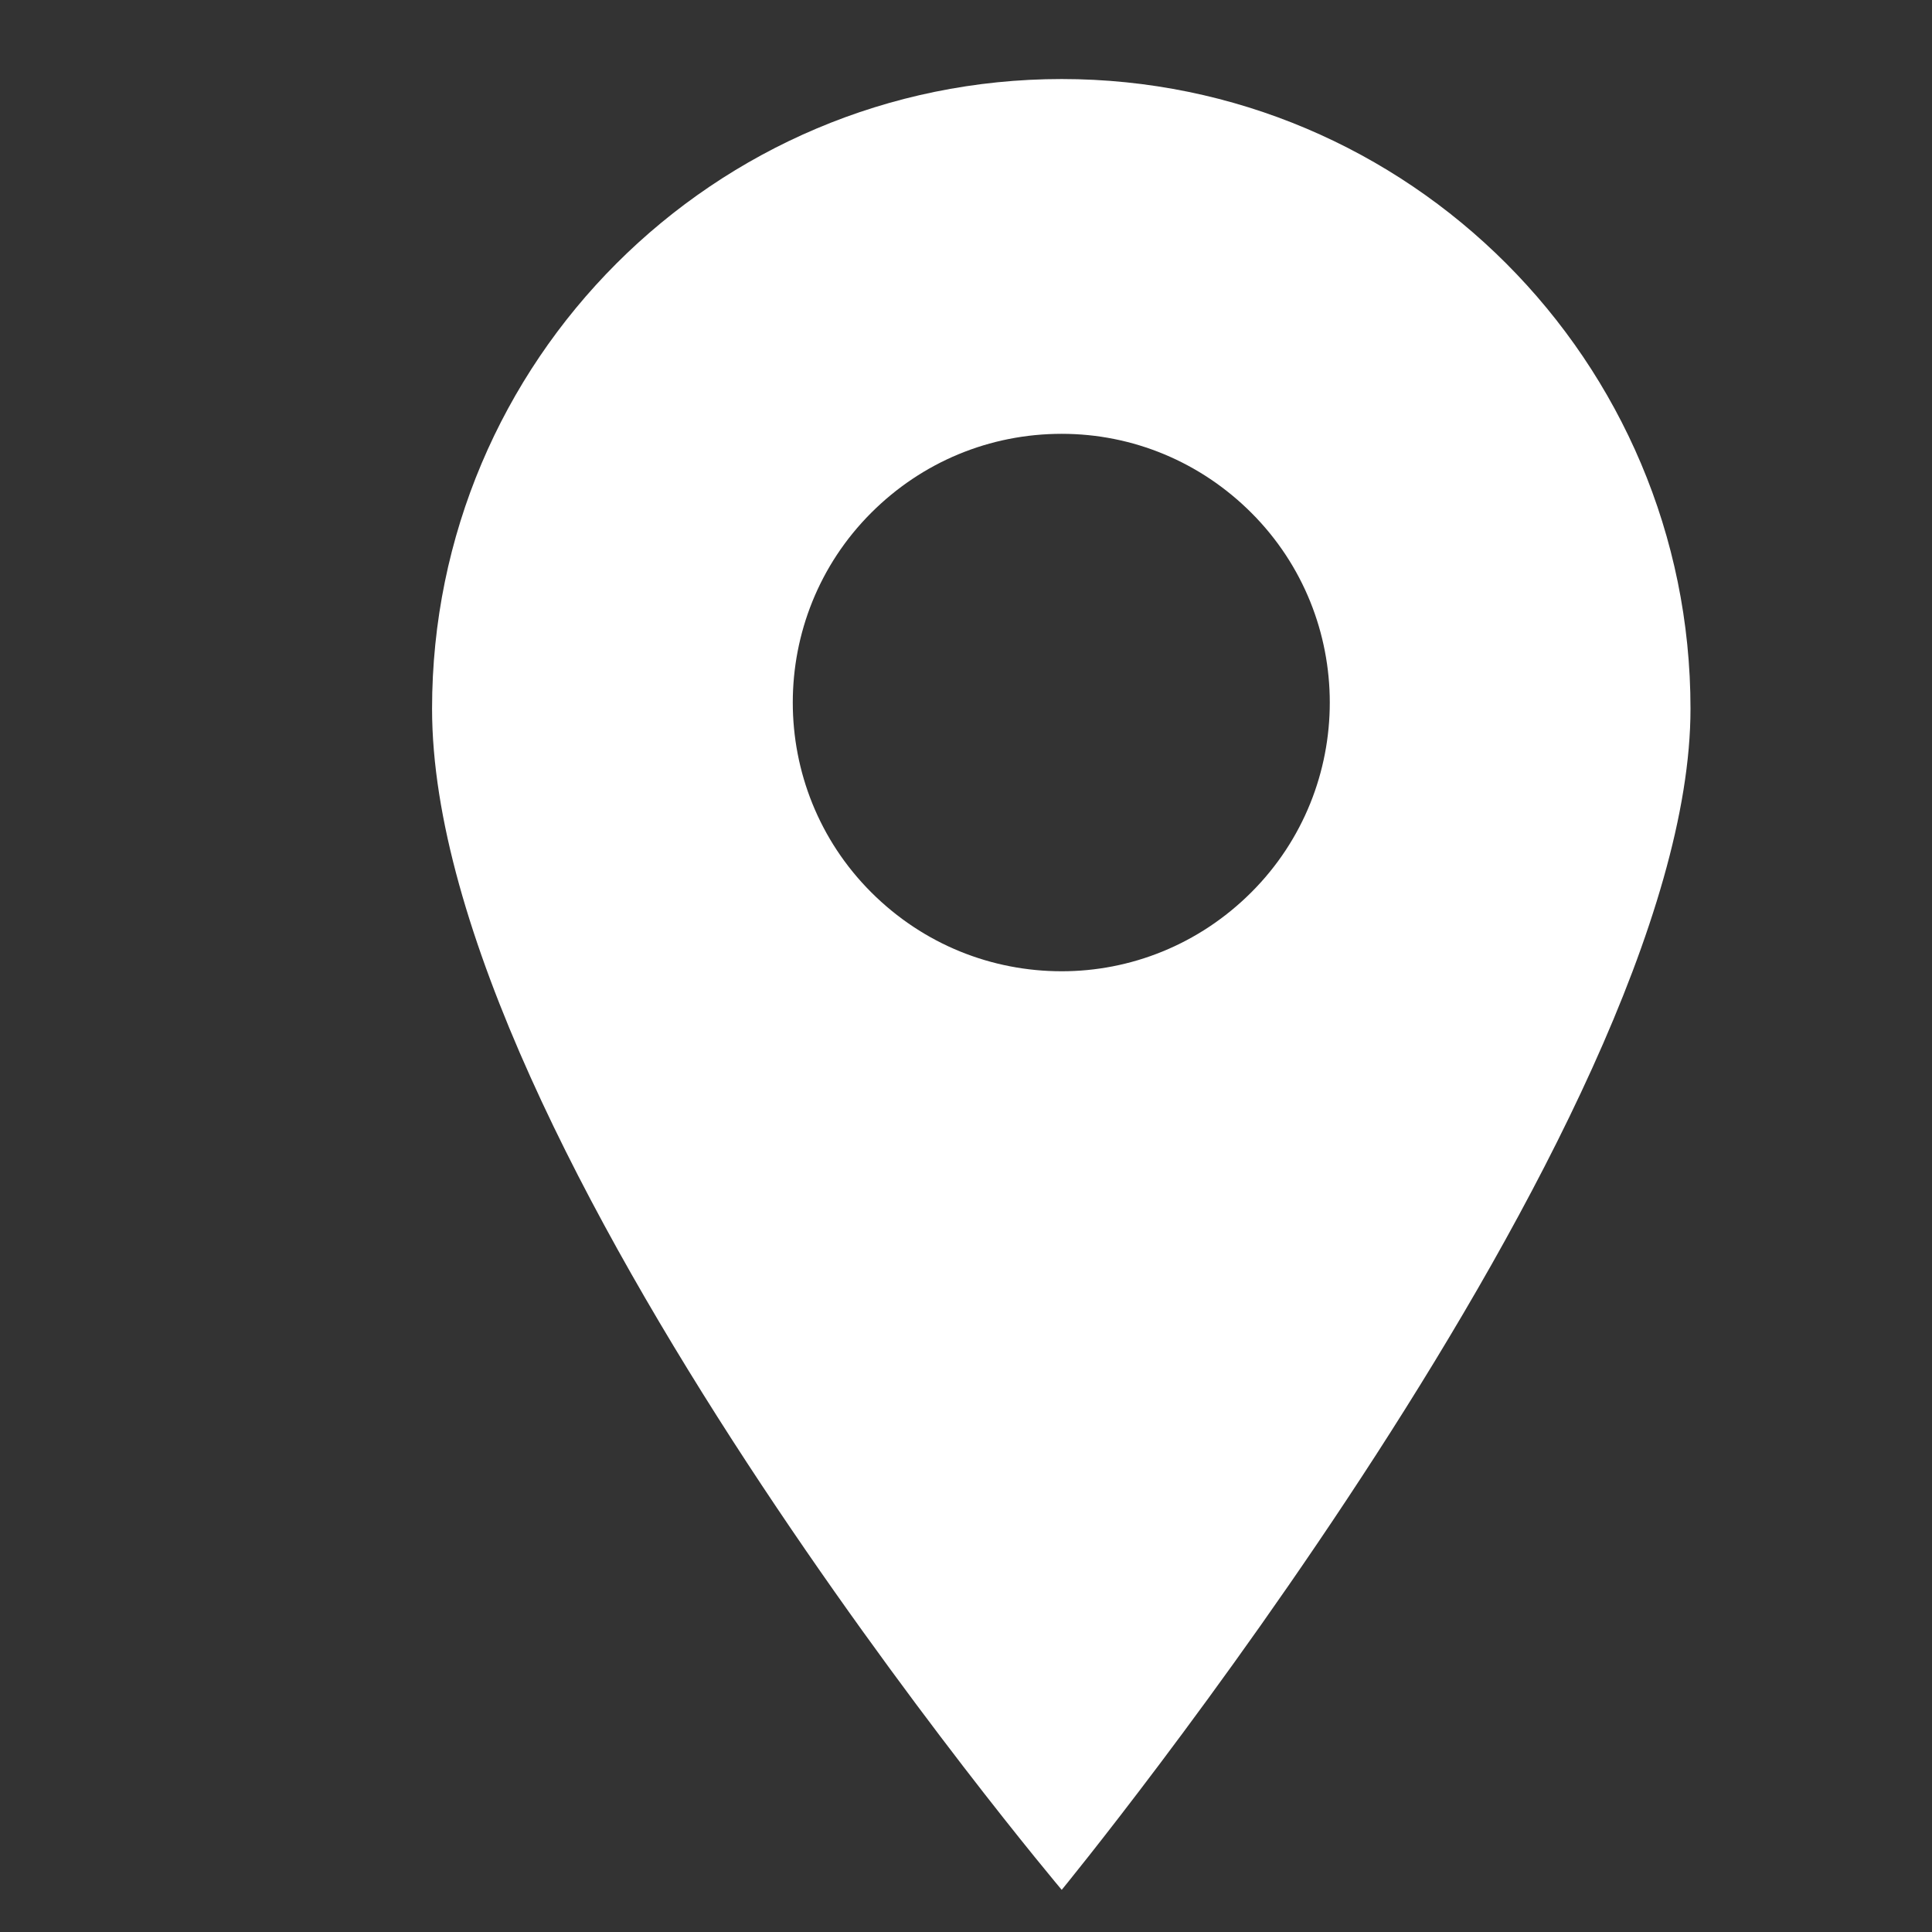 <svg width="22" height="22" viewBox="0 0 22 22" fill="none" xmlns="http://www.w3.org/2000/svg" xmlns:xlink="http://www.w3.org/1999/xlink">
	<rect x="0" y="0" width="22" height="22" fill="#333333" stroke="none"/>
	<desc>
			Created with Pixso.
	</desc>
	<defs>
		<clipPath id="clip2_123">
			<rect id="gps" width="22" height="22" fill="white" fill-opacity="0"/>
		</clipPath>
	</defs>
	<g clip-path="url(#clip2_123)">
		<path id="path" d="M12.09 0.9C8.13 0.9 4.92 4.11 4.92 8.07C4.92 13.03 12.09 21.52 12.09 21.52C12.09 21.52 19.25 12.79 19.25 8.07C19.25 4.11 16.04 0.9 12.09 0.9ZM14.25 10.16C13.65 10.76 12.87 11.06 12.09 11.06C11.3 11.06 10.52 10.76 9.92 10.16C8.73 8.97 8.73 7.03 9.92 5.84C10.5 5.26 11.27 4.94 12.09 4.94C12.9 4.94 13.67 5.26 14.25 5.84C15.44 7.03 15.44 8.97 14.25 10.16Z" fill="#FFFFFF" fill-opacity="1" fill-rule="nonzero"/>
	</g>
</svg>
